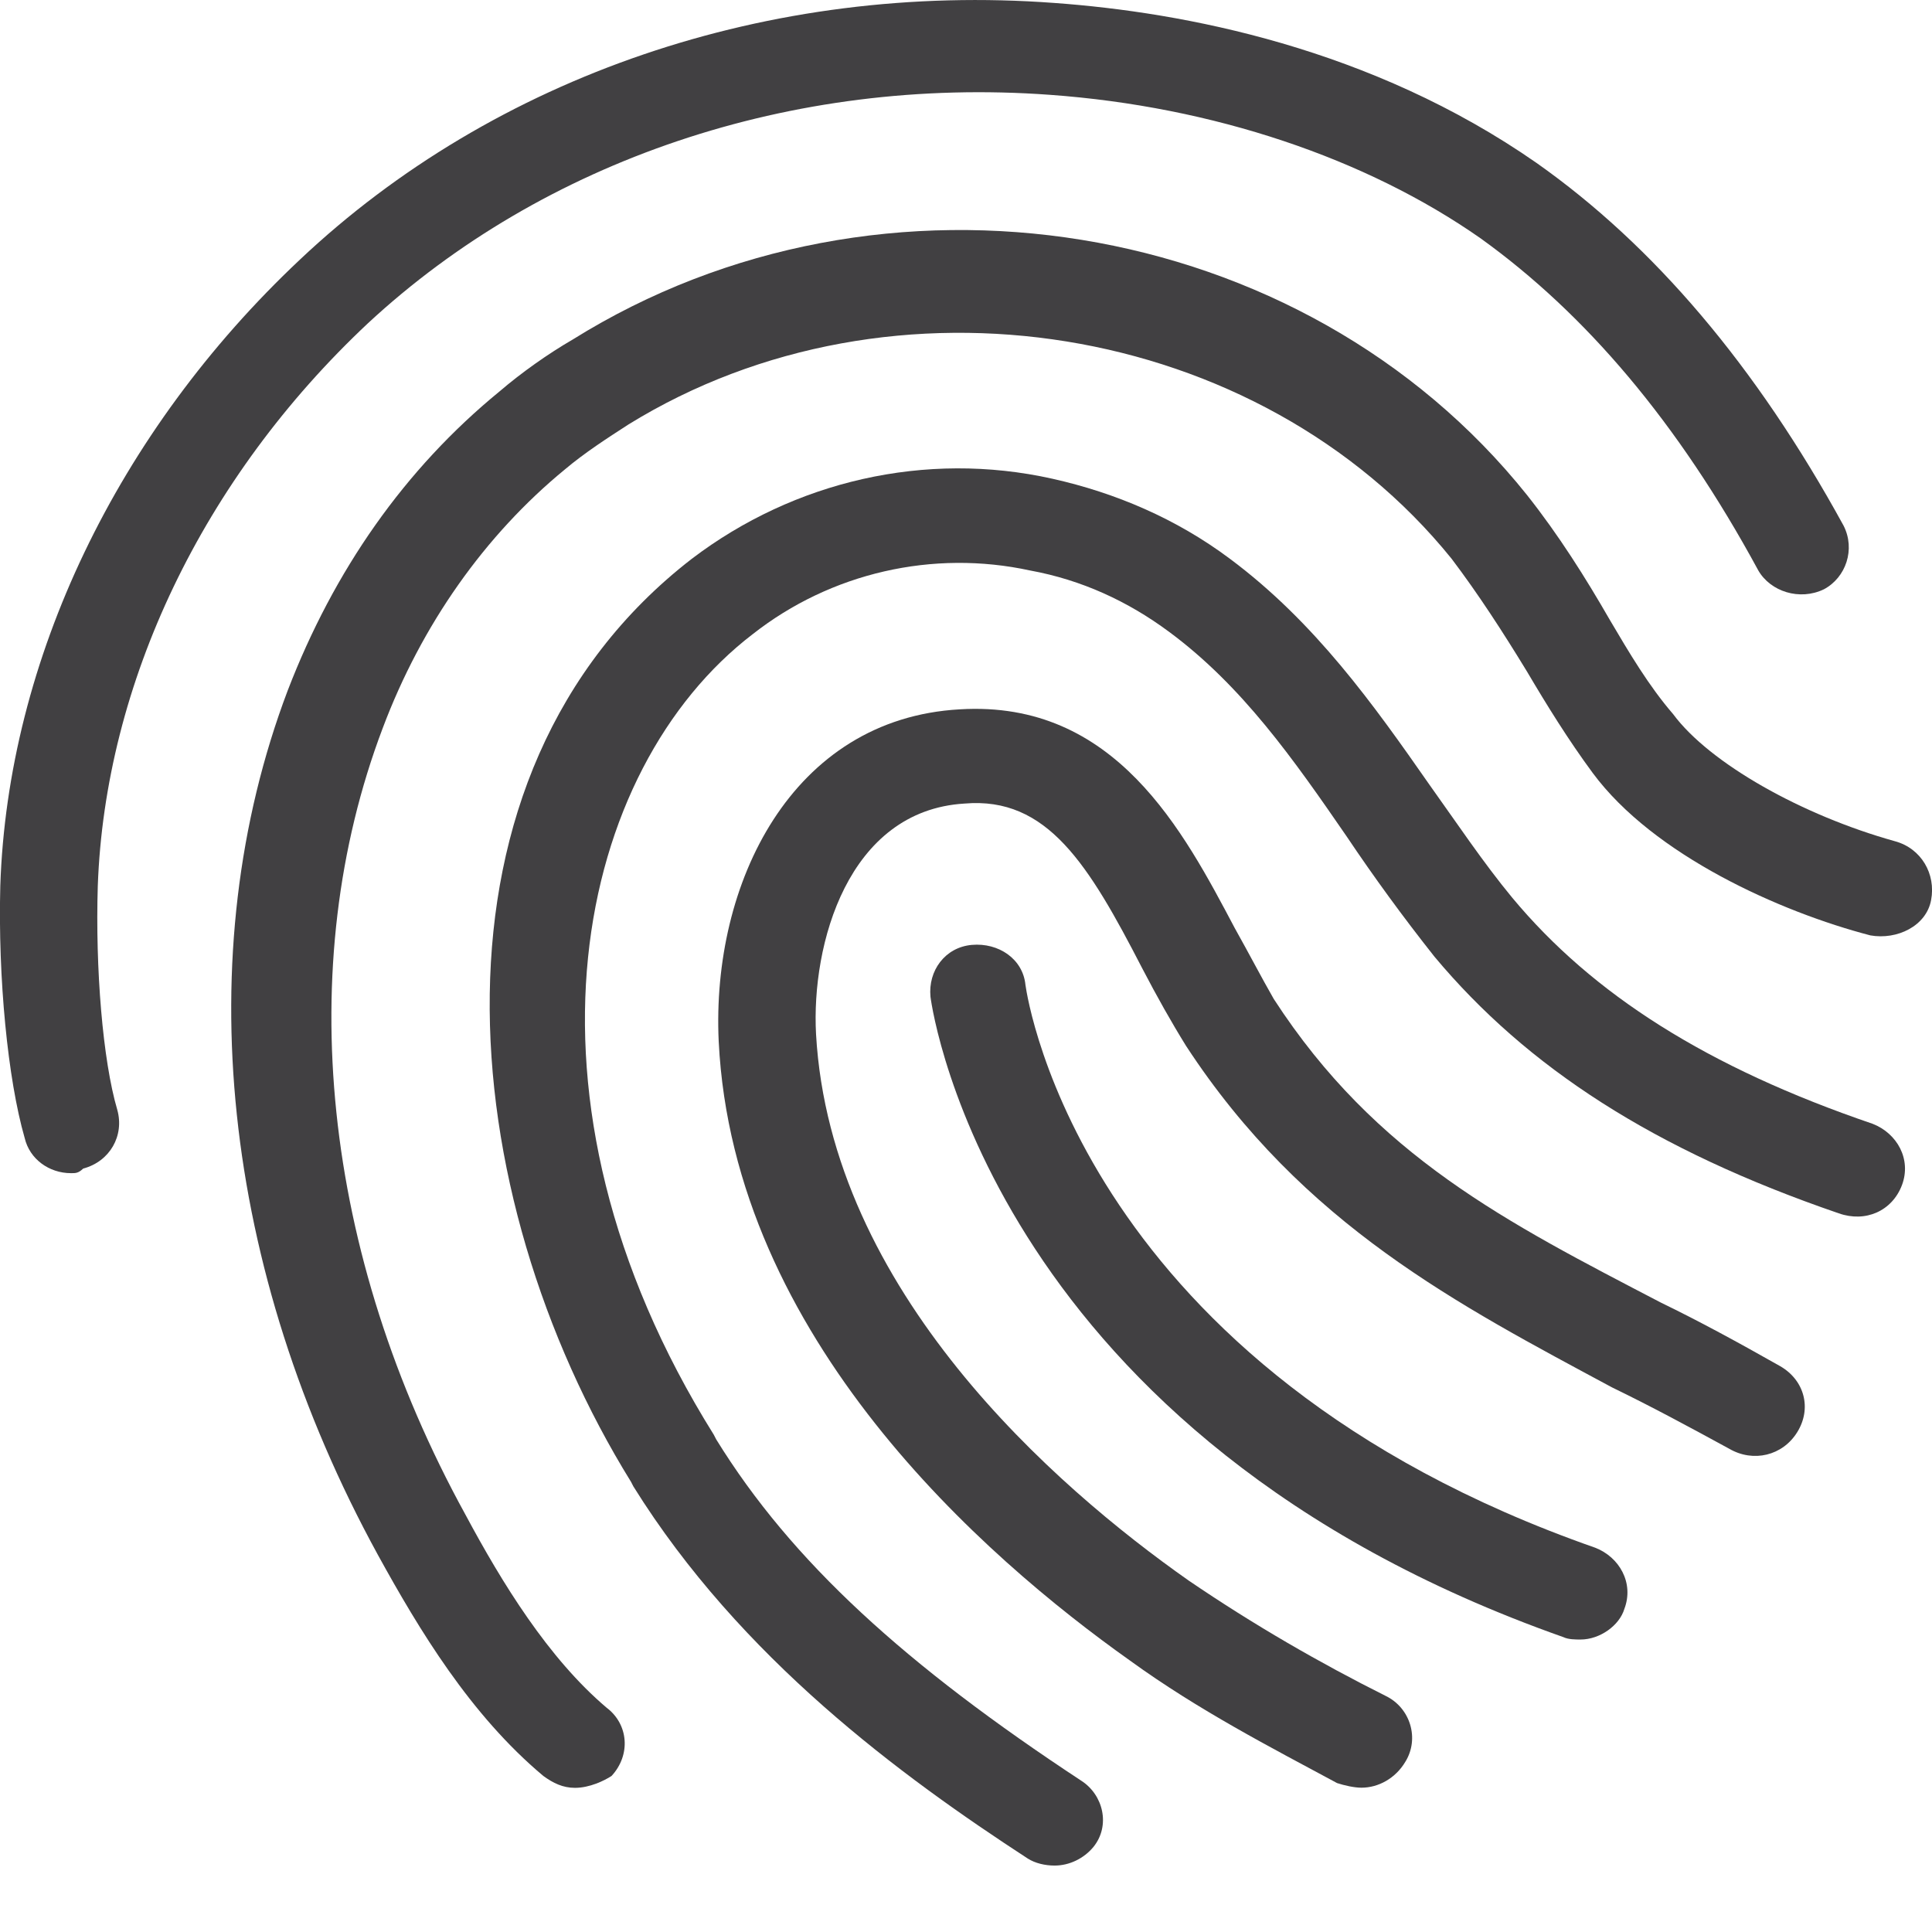 <svg width="13" height="13" viewBox="0 0 13 13" fill="none" xmlns="http://www.w3.org/2000/svg">
<path d="M3.869 12.03C3.787 12.03 3.722 11.998 3.656 11.95C3.165 11.539 2.821 10.968 2.542 10.461C1.493 8.544 1.264 6.421 1.936 4.646C2.247 3.838 2.722 3.157 3.361 2.634C3.509 2.507 3.689 2.38 3.853 2.285C5.933 0.986 8.768 1.446 10.275 3.331C10.488 3.6 10.668 3.886 10.832 4.171C10.963 4.393 11.094 4.615 11.258 4.805C11.504 5.137 12.126 5.486 12.749 5.66C12.929 5.708 13.027 5.882 12.994 6.056C12.962 6.231 12.765 6.326 12.585 6.294C11.979 6.136 11.127 5.755 10.717 5.201C10.553 4.979 10.406 4.741 10.275 4.519C10.111 4.25 9.947 3.997 9.767 3.759C8.473 2.159 5.999 1.763 4.229 2.856C4.082 2.951 3.935 3.046 3.803 3.157C3.263 3.6 2.837 4.203 2.575 4.9C1.969 6.5 2.165 8.433 3.132 10.192C3.378 10.651 3.689 11.158 4.082 11.491C4.229 11.602 4.246 11.808 4.115 11.95C4.066 11.982 3.967 12.03 3.869 12.03Z" fill="#414042"/>
<path d="M7.096 12.553C7.031 12.553 6.965 12.537 6.916 12.506C6.064 11.951 4.983 11.159 4.262 10.002L4.246 9.971C3.05 8.038 2.771 5.217 4.655 3.76C5.343 3.237 6.228 3.031 7.08 3.221C7.506 3.316 7.915 3.49 8.276 3.76C8.849 4.187 9.243 4.742 9.619 5.281C9.8 5.534 9.98 5.804 10.176 6.041C10.717 6.691 11.487 7.182 12.601 7.562C12.765 7.626 12.863 7.8 12.798 7.974C12.732 8.149 12.552 8.228 12.372 8.164C11.127 7.737 10.275 7.182 9.652 6.437C9.439 6.168 9.243 5.899 9.062 5.629C8.702 5.106 8.358 4.615 7.866 4.251C7.588 4.045 7.277 3.902 6.933 3.839C6.277 3.696 5.589 3.855 5.065 4.267C3.885 5.17 3.377 7.372 4.803 9.654L4.819 9.685C5.327 10.509 6.097 11.207 7.277 11.983C7.424 12.078 7.473 12.284 7.358 12.427C7.293 12.506 7.195 12.553 7.096 12.553Z" fill="#414042"/>
<path d="M0.478 7.894C0.33 7.894 0.199 7.799 0.166 7.657C0.052 7.261 -0.014 6.579 0.002 5.961C0.052 4.44 0.789 2.903 2.018 1.747C3.328 0.511 5.18 -0.123 7.096 0.02C7.965 0.083 9.226 0.321 10.34 1.097C11.127 1.652 11.815 2.46 12.405 3.537C12.486 3.696 12.421 3.886 12.273 3.965C12.11 4.044 11.913 3.981 11.831 3.838C11.29 2.84 10.668 2.111 9.963 1.604C9.193 1.065 8.161 0.717 7.064 0.638C5.327 0.511 3.656 1.081 2.476 2.175C1.362 3.22 0.707 4.599 0.658 5.961C0.641 6.516 0.691 7.134 0.789 7.467C0.838 7.641 0.74 7.815 0.56 7.863C0.527 7.894 0.51 7.894 0.478 7.894Z" fill="#414042"/>
<path d="M9.161 12.029C9.112 12.029 9.046 12.014 8.997 11.998C8.555 11.76 8.063 11.507 7.604 11.174C6.621 10.477 4.934 9.003 4.836 7.007C4.786 5.945 5.327 4.836 6.458 4.773C7.506 4.709 7.965 5.597 8.309 6.246C8.407 6.421 8.489 6.579 8.571 6.722C9.259 7.783 10.144 8.227 11.176 8.765C11.438 8.892 11.7 9.035 11.979 9.193C12.143 9.288 12.192 9.478 12.093 9.637C11.995 9.795 11.798 9.843 11.635 9.748C11.373 9.605 11.11 9.463 10.848 9.336C9.816 8.781 8.768 8.243 7.981 7.038C7.883 6.88 7.785 6.706 7.686 6.516C7.326 5.818 7.047 5.359 6.49 5.407C5.704 5.454 5.458 6.357 5.491 6.959C5.589 8.686 7.096 10.001 7.998 10.635C8.44 10.936 8.882 11.19 9.325 11.412C9.488 11.491 9.554 11.697 9.456 11.855C9.39 11.966 9.275 12.029 9.161 12.029Z" fill="#414042"/>
<path d="M10.635 11.032C10.602 11.032 10.553 11.032 10.52 11.016C6.703 9.669 6.277 6.833 6.261 6.707C6.244 6.532 6.359 6.374 6.539 6.358C6.72 6.342 6.883 6.453 6.9 6.627C6.916 6.738 7.293 9.21 10.733 10.414C10.897 10.477 10.996 10.652 10.93 10.826C10.897 10.937 10.766 11.032 10.635 11.032Z" fill="#414042"/>
</svg>
